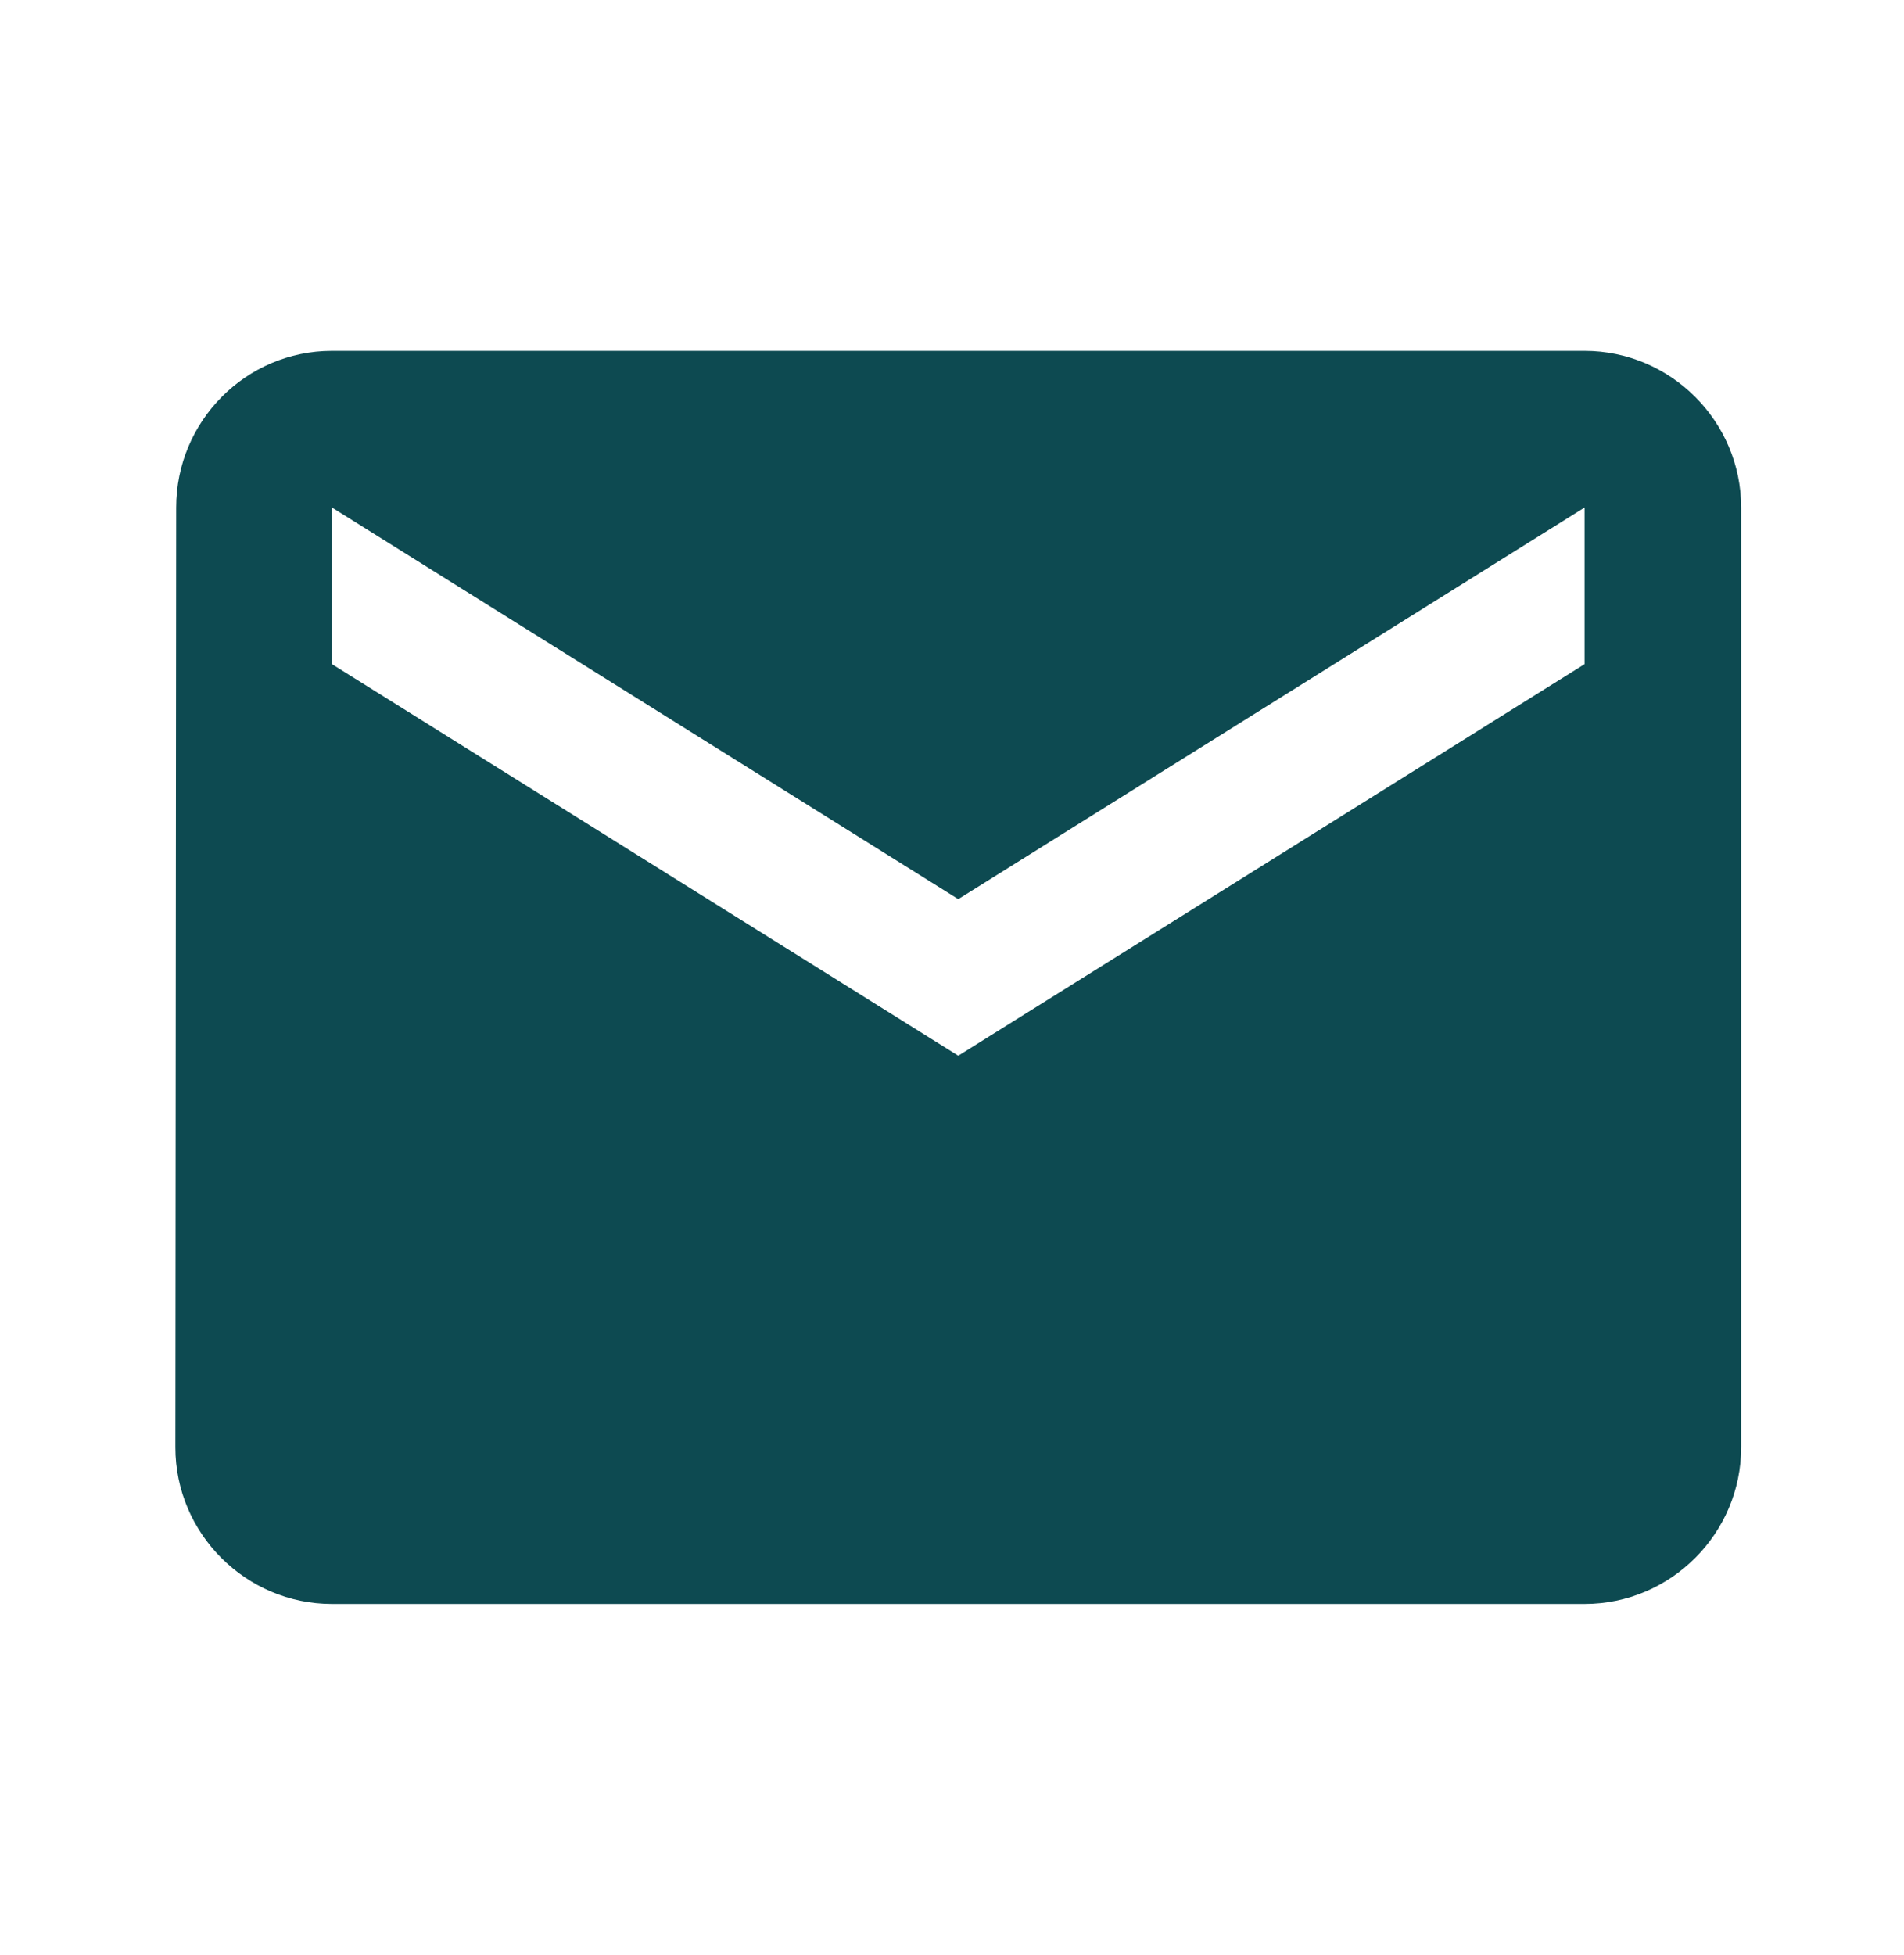 <?xml version="1.0" encoding="UTF-8"?> <svg xmlns="http://www.w3.org/2000/svg" width="38" height="39" viewBox="0 0 38 39" fill="none"><path d="M31.625 7H6.625C4.906 7 3.516 8.406 3.516 10.125L3.5 28.875C3.5 30.594 4.906 32 6.625 32H31.625C33.344 32 34.75 30.594 34.75 28.875V10.125C34.75 8.406 33.344 7 31.625 7ZM31.625 13.25L19.125 21.062L6.625 13.25V10.125L19.125 17.938L31.625 10.125V13.25Z" fill="#0D4A51"></path></svg> 